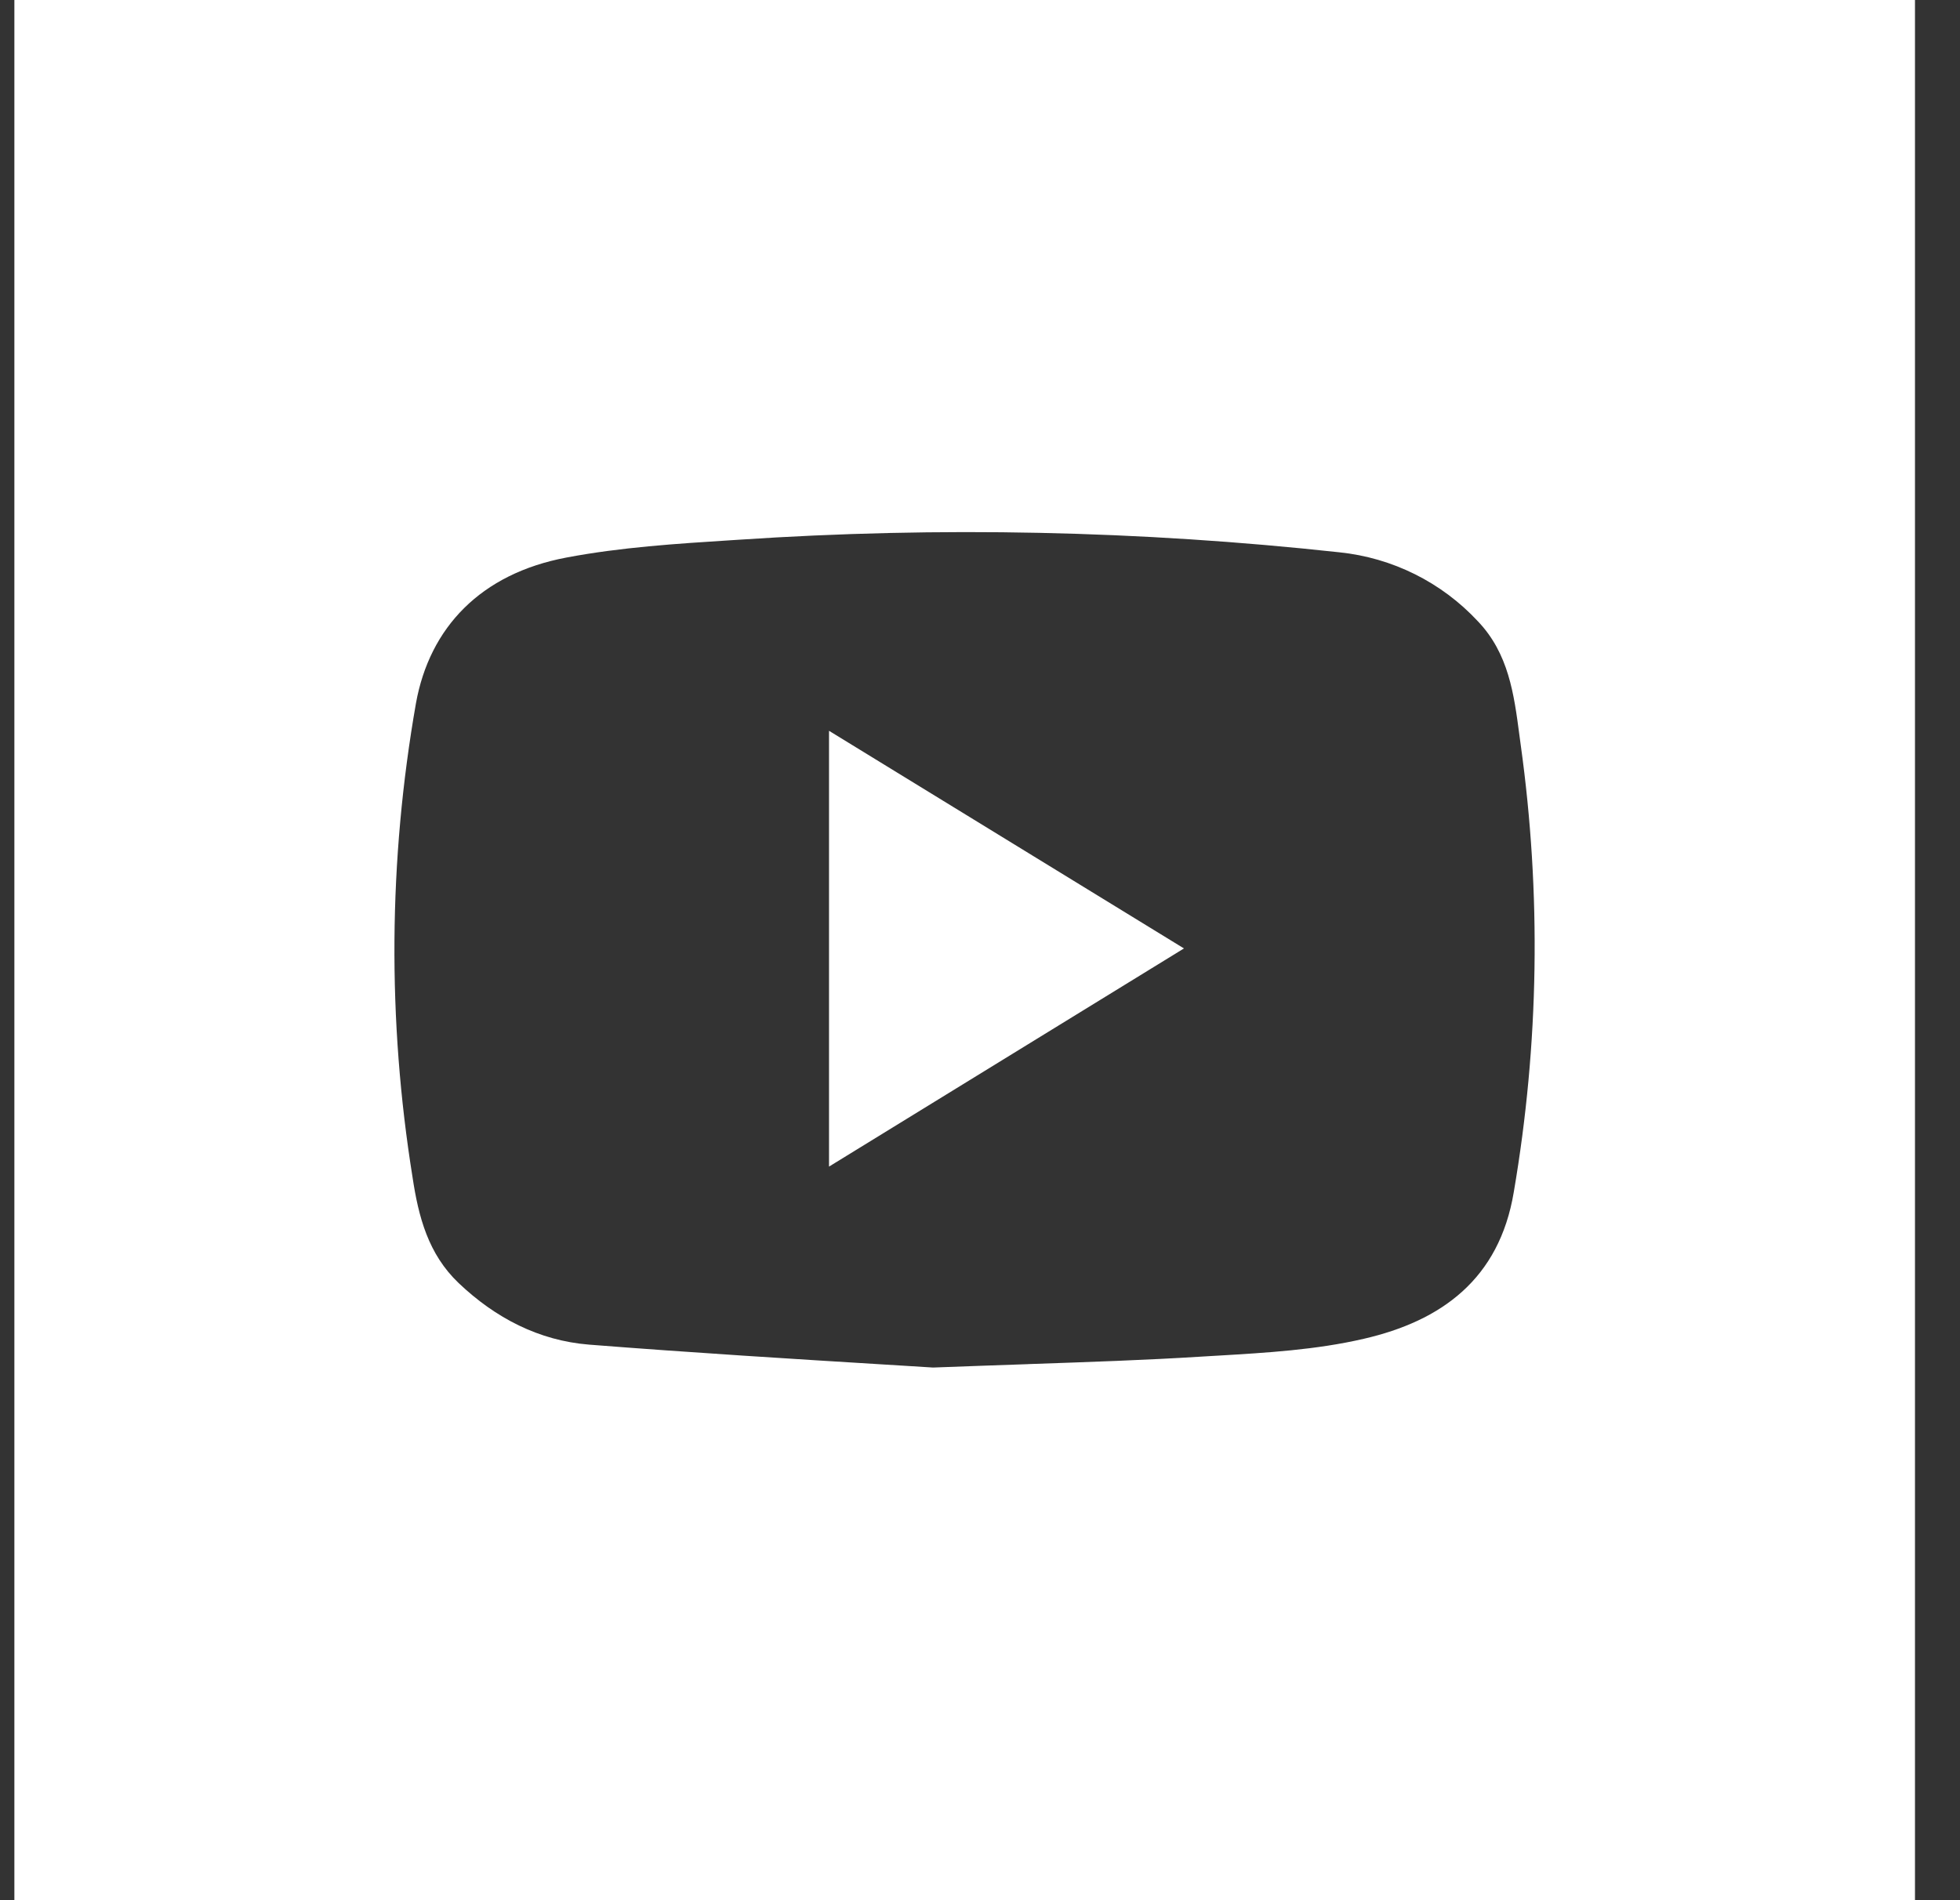 <?xml version="1.0" encoding="UTF-8"?> <svg xmlns="http://www.w3.org/2000/svg" width="33" height="32" viewBox="0 0 33 32" fill="none"><rect x="0" y="0" width="33" height="32" fill="#333333" stroke="none"/><path fill-rule="evenodd" clip-rule="evenodd" d="M32.242 0H0.242V32H32.242V0ZM17.305 22.973L17.316 22.972C18.385 22.935 19.298 22.904 20.21 22.847C20.282 22.842 20.354 22.838 20.426 22.834C20.45 22.833 20.473 22.831 20.497 22.83L20.498 22.83C21.325 22.781 22.161 22.732 22.961 22.546C24.264 22.246 25.242 21.545 25.487 20.076C25.913 17.586 25.952 15.046 25.604 12.545C25.596 12.488 25.588 12.431 25.581 12.374C25.491 11.692 25.401 11.005 24.882 10.462C24.271 9.805 23.443 9.393 22.55 9.301C19.194 8.935 15.812 8.864 12.443 9.089L12.319 9.097L12.319 9.097C11.389 9.156 10.452 9.216 9.538 9.389C8.097 9.66 7.233 10.565 7.003 11.845C6.54 14.484 6.521 17.181 6.946 19.826C7.046 20.492 7.21 21.119 7.722 21.607C8.341 22.196 9.074 22.576 9.916 22.644C11.659 22.781 13.405 22.888 14.869 22.978C14.963 22.984 15.056 22.99 15.148 22.995C15.341 23.007 15.529 23.019 15.71 23.03C16.285 23.008 16.812 22.99 17.305 22.973ZM13.958 19.646V12.307L19.934 15.972L13.958 19.646Z" fill="white"></path></svg> 